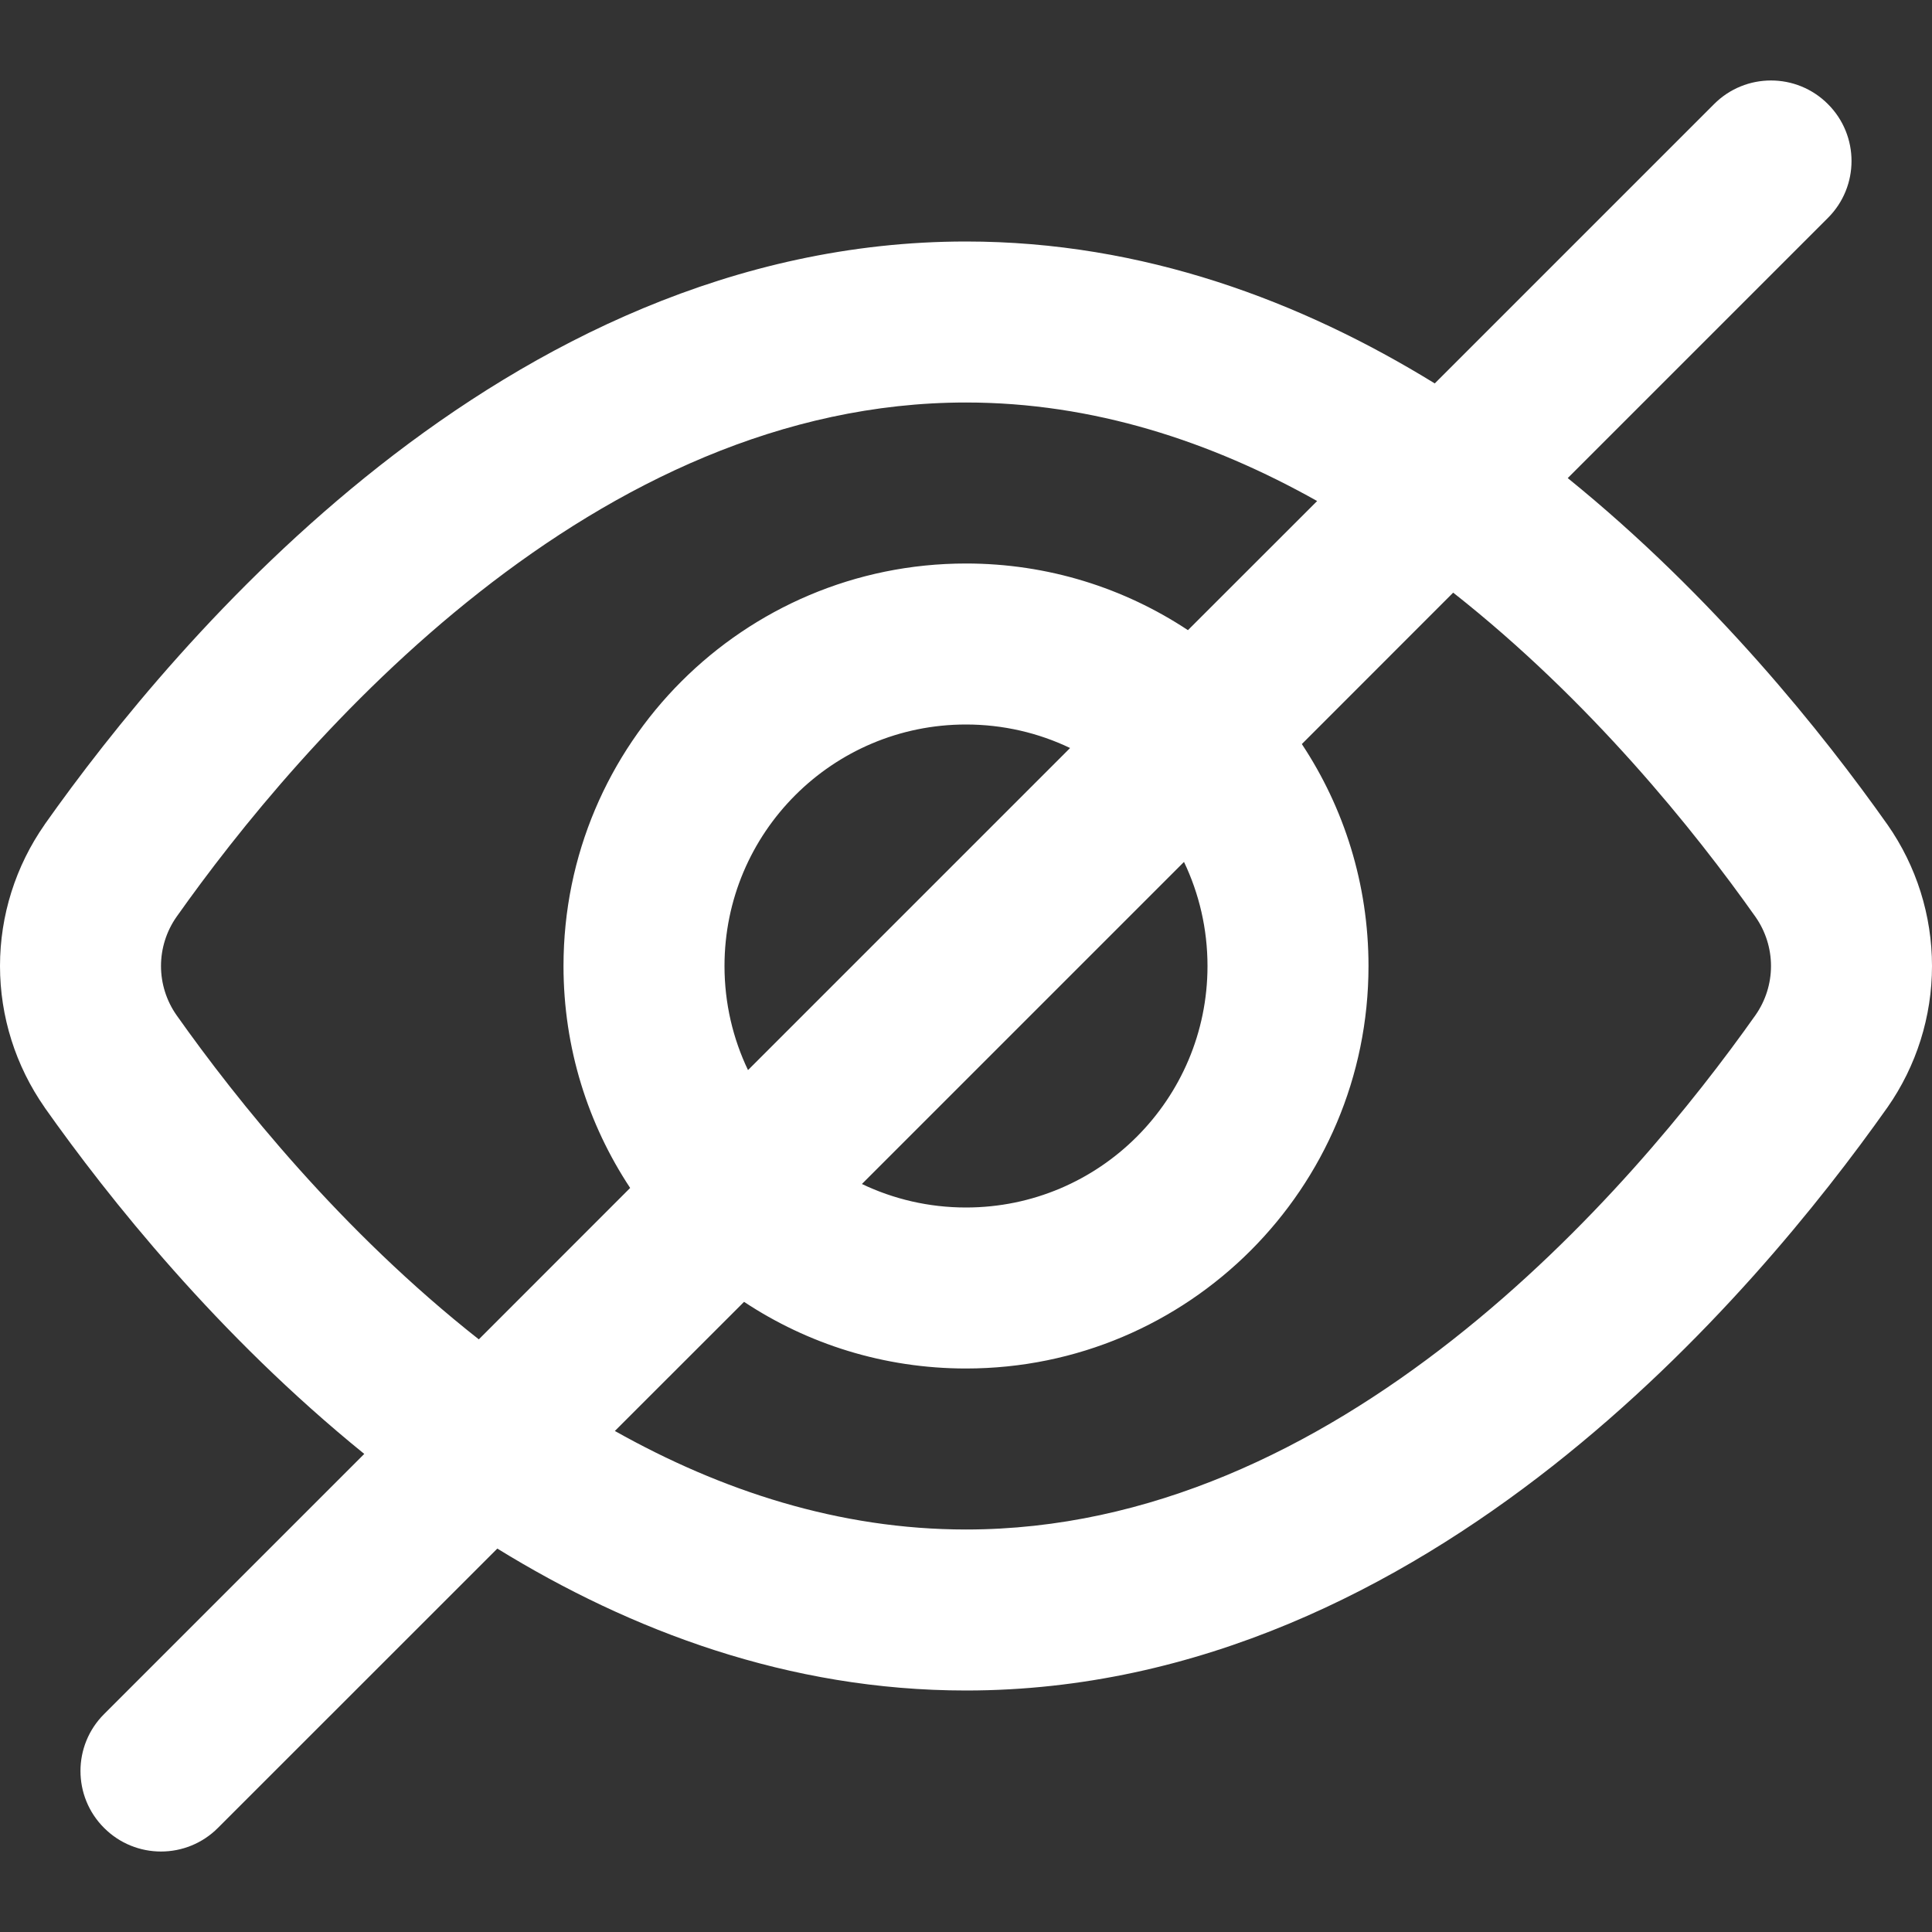 <svg width="24" height="24" viewBox="0 0 24 24" fill="none" xmlns="http://www.w3.org/2000/svg">
<rect x="0" y="0" width="24" height="24" fill="#333333" stroke="none"/>
<path fill-rule="evenodd" clip-rule="evenodd" d="M22.707 2.707C23.098 2.317 23.098 1.683 22.707 1.293C22.317 0.902 21.683 0.902 21.293 1.293L17.823 4.763C16.166 3.743 14.204 3 12 3C9.106 3 6.63 4.281 4.715 5.787C2.799 7.295 1.373 9.084 0.556 10.24L0.554 10.244C0.194 10.759 0 11.372 0 12C0 12.628 0.194 13.241 0.554 13.756L0.556 13.76C1.346 14.878 2.704 16.586 4.525 18.061L1.293 21.293C0.902 21.683 0.902 22.317 1.293 22.707C1.683 23.098 2.317 23.098 2.707 22.707L6.178 19.237C7.834 20.257 9.796 21 12 21C14.894 21 17.37 19.719 19.285 18.213C21.202 16.705 22.627 14.916 23.444 13.76L23.447 13.756C23.807 13.241 24 12.628 24 12C24 11.372 23.807 10.759 23.447 10.244L23.444 10.24C22.654 9.122 21.296 7.414 19.475 5.939L22.707 2.707ZM16.362 6.224C15.043 5.483 13.578 5 12 5C9.713 5 7.662 6.014 5.952 7.359C4.245 8.702 2.948 10.321 2.191 11.392C2.067 11.57 2 11.783 2 12C2 12.217 2.067 12.43 2.191 12.608C2.947 13.678 4.243 15.295 5.948 16.638L7.828 14.757C7.305 13.967 7 13.019 7 12C7 9.239 9.239 7 12 7C13.019 7 13.967 7.305 14.757 7.828L16.362 6.224ZM16.172 9.243L18.052 7.362C19.757 8.705 21.053 10.322 21.809 11.392C21.933 11.57 22 11.783 22 12C22 12.217 21.933 12.43 21.809 12.608C21.052 13.679 19.756 15.298 18.048 16.641C16.338 17.986 14.287 19 12 19C10.422 19 8.957 18.517 7.638 17.776L9.243 16.172C10.033 16.695 10.981 17 12 17C14.761 17 17 14.761 17 12C17 10.981 16.695 10.033 16.172 9.243ZM13.293 9.292C12.902 9.105 12.463 9 12 9C10.343 9 9 10.343 9 12C9 12.463 9.105 12.902 9.292 13.293L13.293 9.292ZM10.707 14.708L14.708 10.707C14.895 11.098 15 11.537 15 12C15 13.657 13.657 15 12 15C11.537 15 11.098 14.895 10.707 14.708Z" fill="white"/>
</svg>
